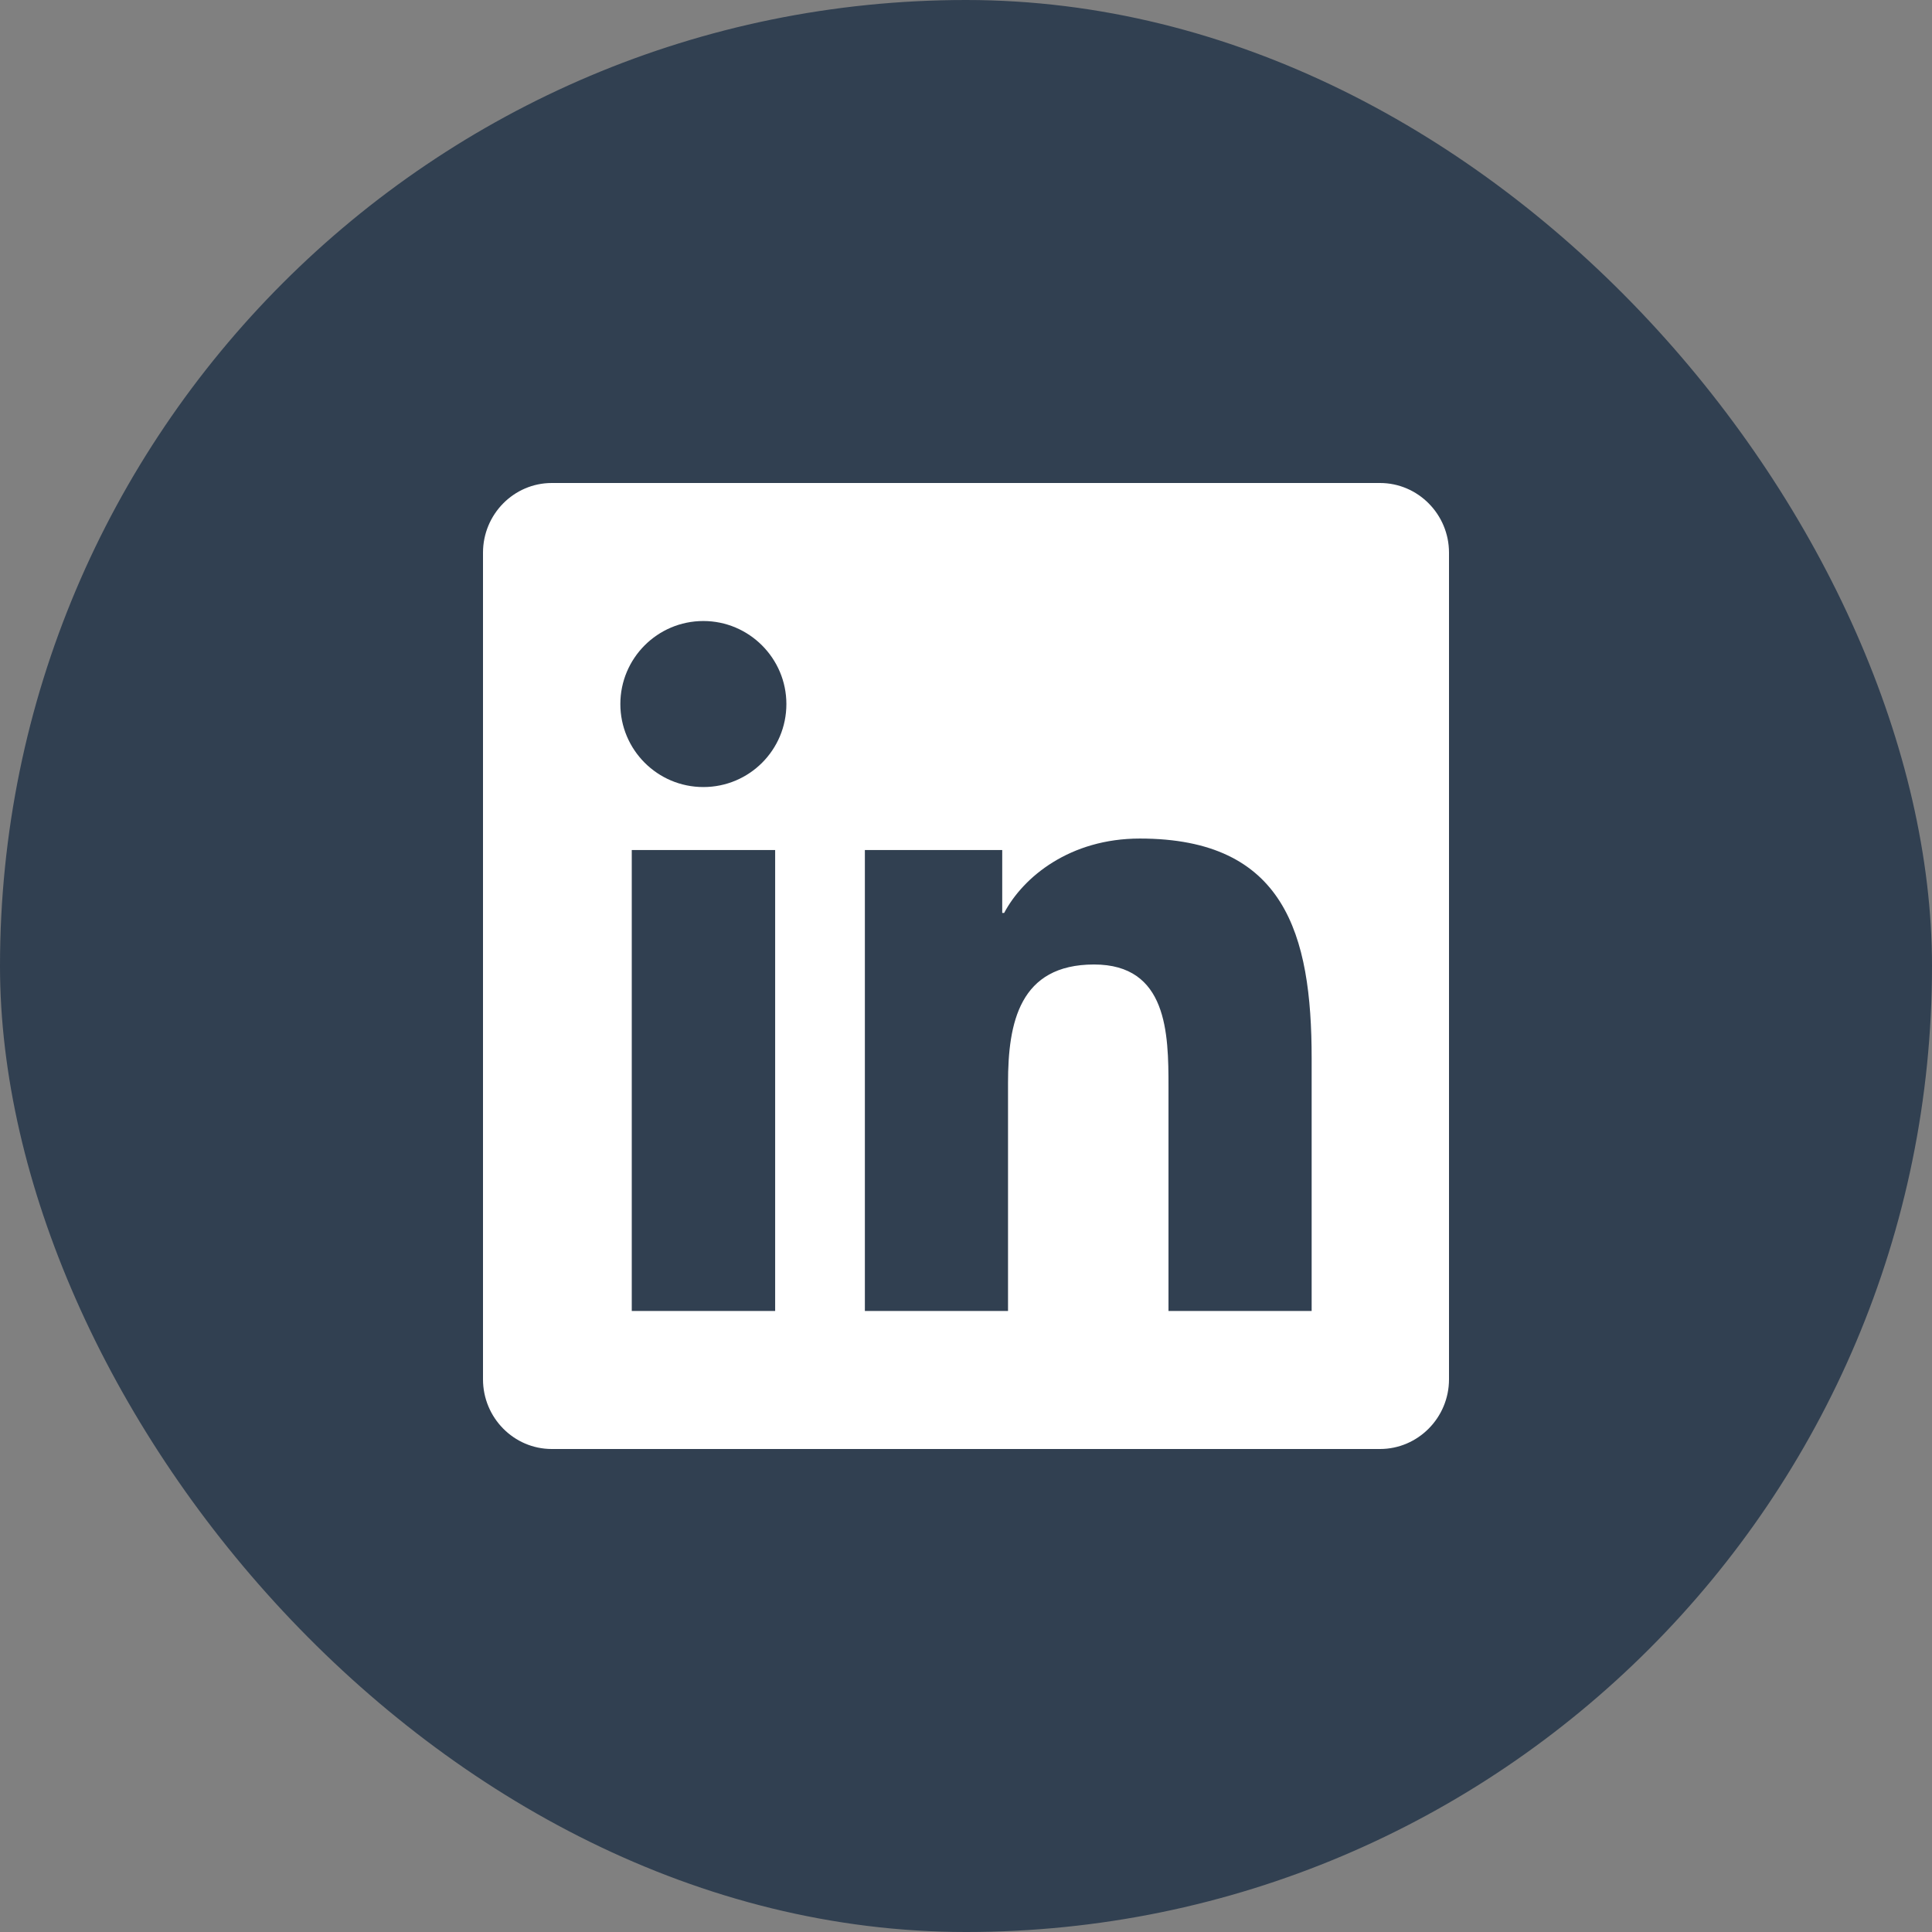 <svg width="32" height="32" viewBox="0 0 32 32" fill="none" xmlns="http://www.w3.org/2000/svg">
<rect x="0" y="0" width="32" height="32" fill="#808080" stroke="none"/>
<rect width="32" height="32" rx="16" fill="#314051"/>
<path d="M22.857 8H9.139C8.511 8 8 8.518 8 9.154V22.846C8 23.482 8.511 24 9.139 24H22.857C23.486 24 24 23.482 24 22.846V9.154C24 8.518 23.486 8 22.857 8ZM12.836 21.714H10.464V14.079H12.839V21.714H12.836ZM11.65 13.036C10.889 13.036 10.275 12.418 10.275 11.661C10.275 10.904 10.889 10.286 11.65 10.286C12.407 10.286 13.025 10.904 13.025 11.661C13.025 12.421 12.411 13.036 11.65 13.036ZM21.725 21.714H19.354V18C19.354 17.114 19.336 15.975 18.121 15.975C16.886 15.975 16.696 16.939 16.696 17.936V21.714H14.325V14.079H16.6V15.121H16.632C16.95 14.521 17.725 13.889 18.879 13.889C21.279 13.889 21.725 15.471 21.725 17.529V21.714Z" fill="white"/>
</svg>
